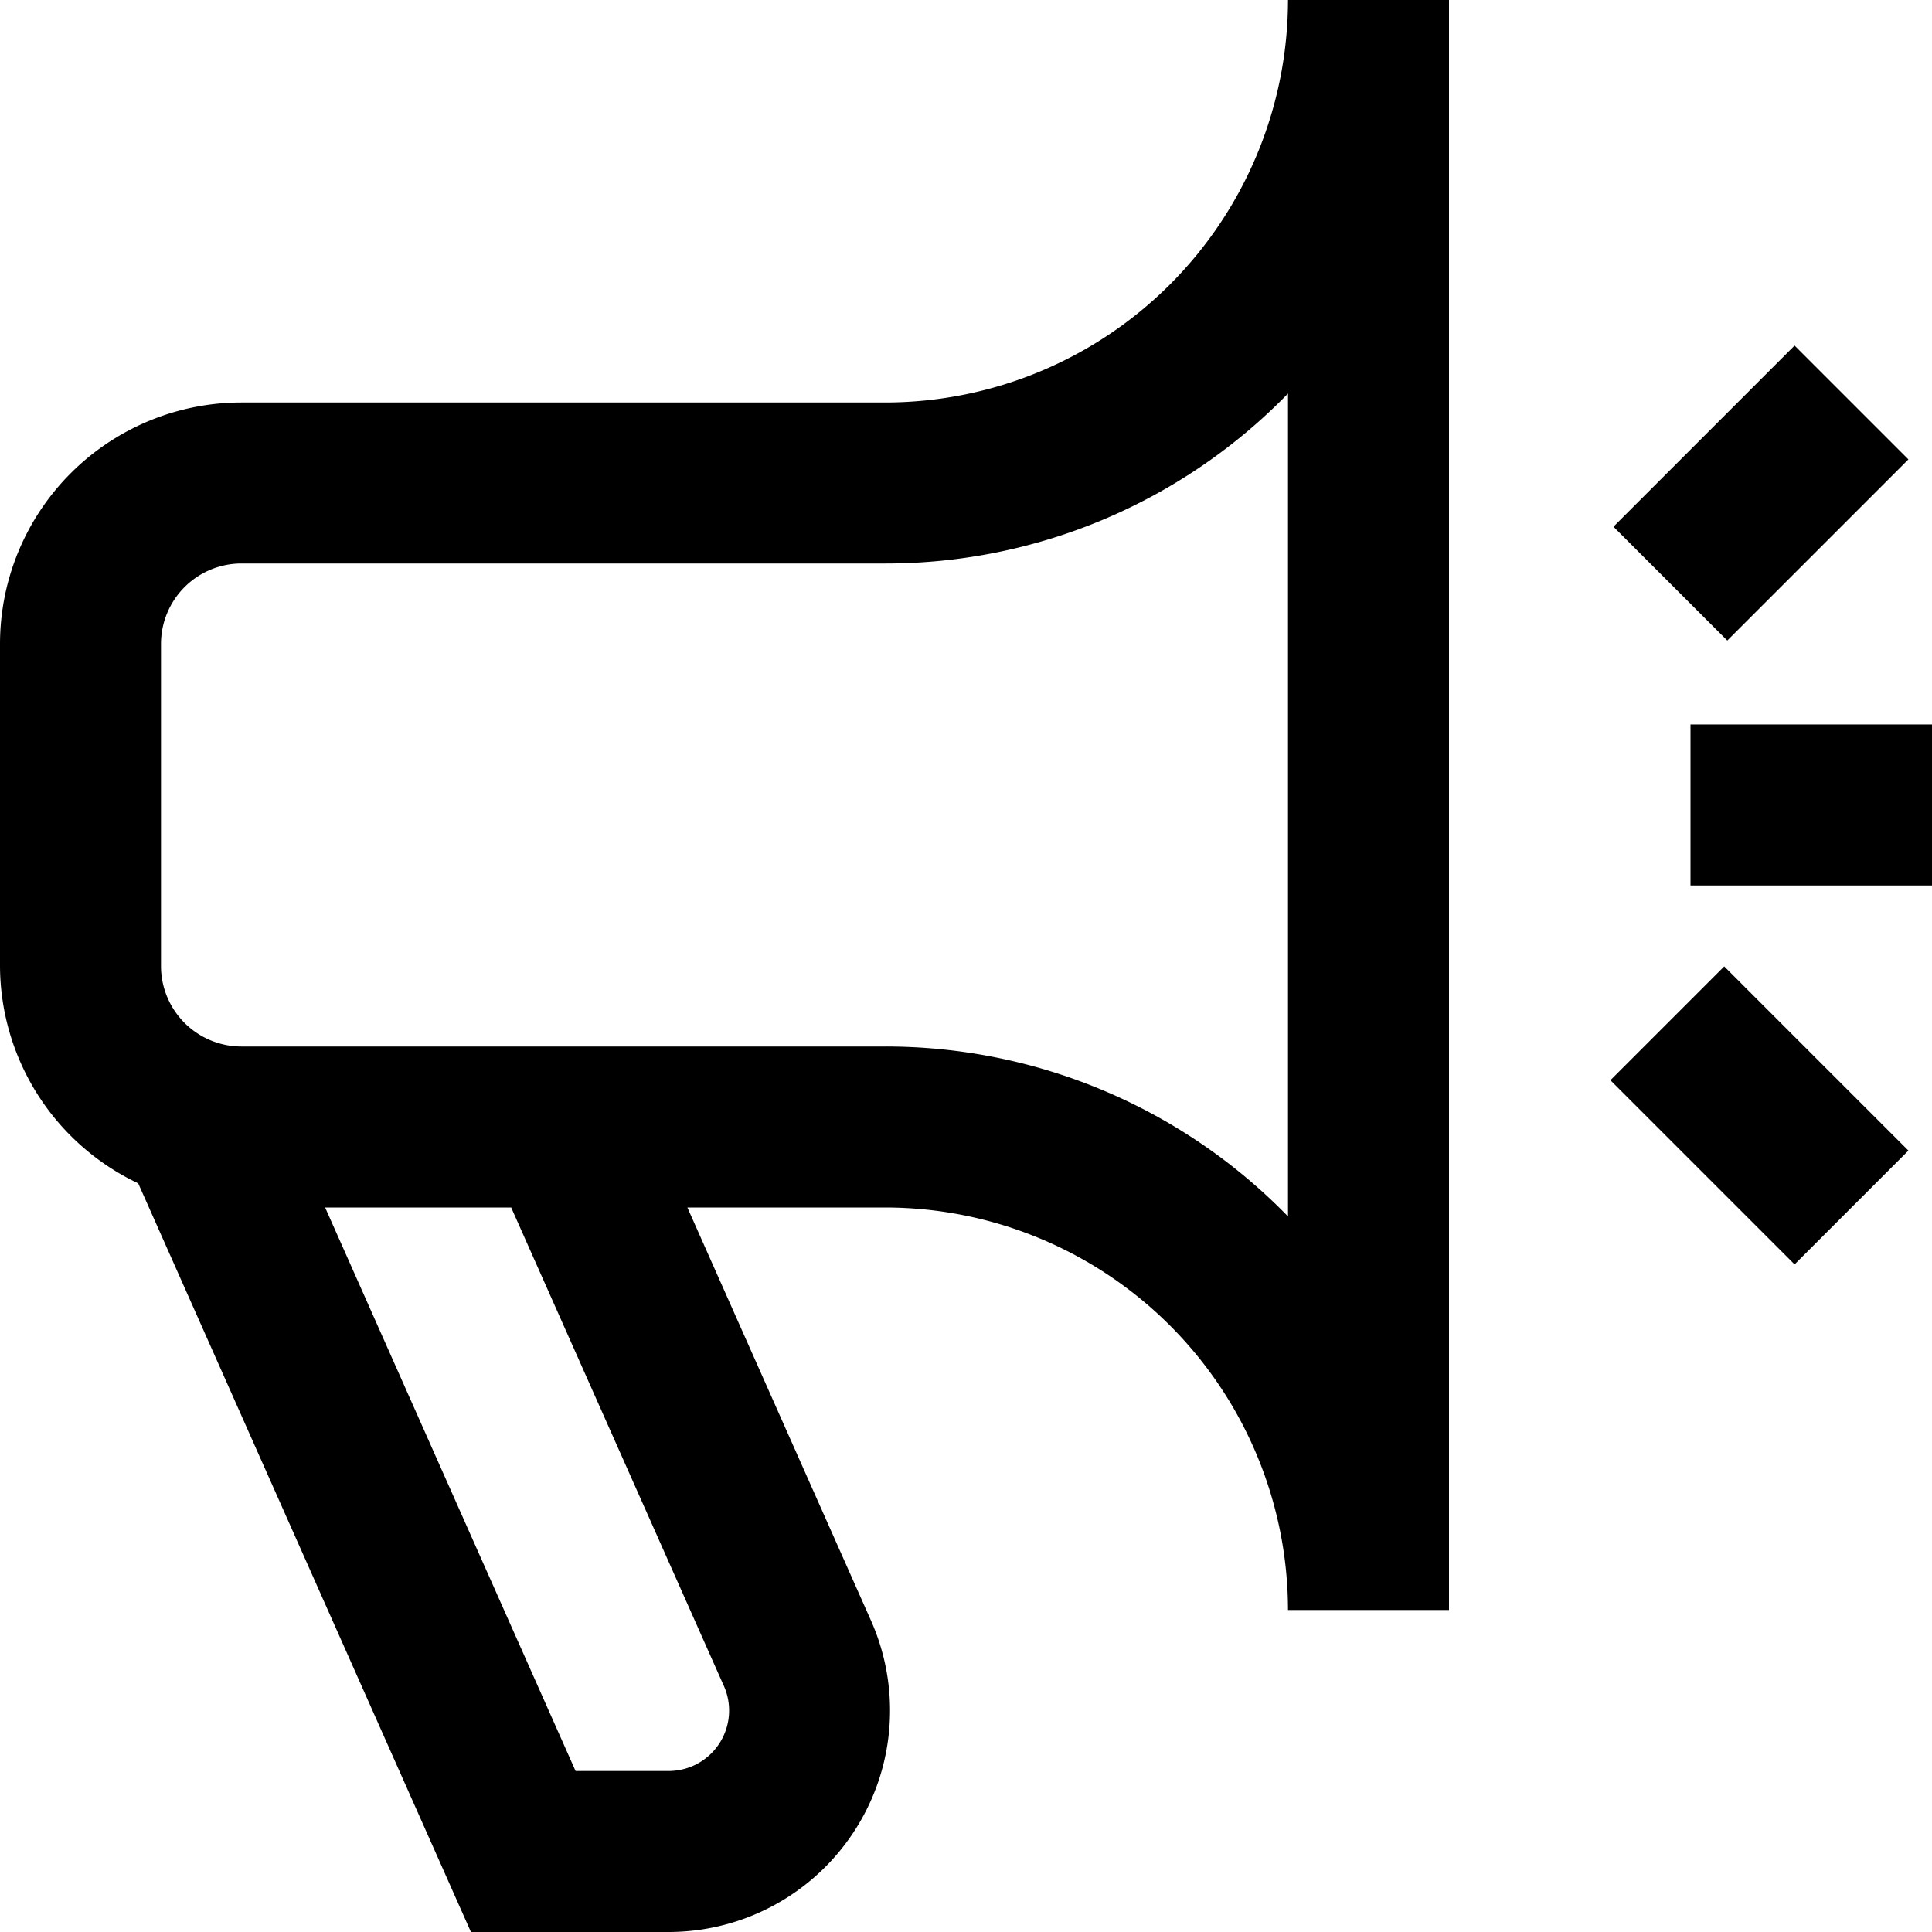 <svg xmlns="http://www.w3.org/2000/svg" id="Layer_1" height="512" viewBox="0 0 24 24" width="512" data-name="Layer 1"><path d="m1.717 14.7 4.133 9.3h2.456a2.752 2.752 0 0 0 2.514-3.868l-2.281-5.132h2.461a5.006 5.006 0 0 1 5 5h2v-20h-2a5.006 5.006 0 0 1 -5 5h-8a3 3 0 0 0 -3 3v4a3 3 0 0 0 1.717 2.7zm7.275 6.243a.751.751 0 0 1 -.686 1.057h-1.156l-3.111-7h2.311zm-6.992-12.943a1 1 0 0 1 1-1h8a6.973 6.973 0 0 0 5-2.111v10.222a6.973 6.973 0 0 0 -5-2.111h-8a1 1 0 0 1 -1-1zm20.293 7.707-2.288-2.288 1.414-1.414 2.288 2.288zm-.836-7.75-1.414-1.414 2.25-2.25 1.414 1.414zm-.457 1.043h3v2h-3z"></path></svg>